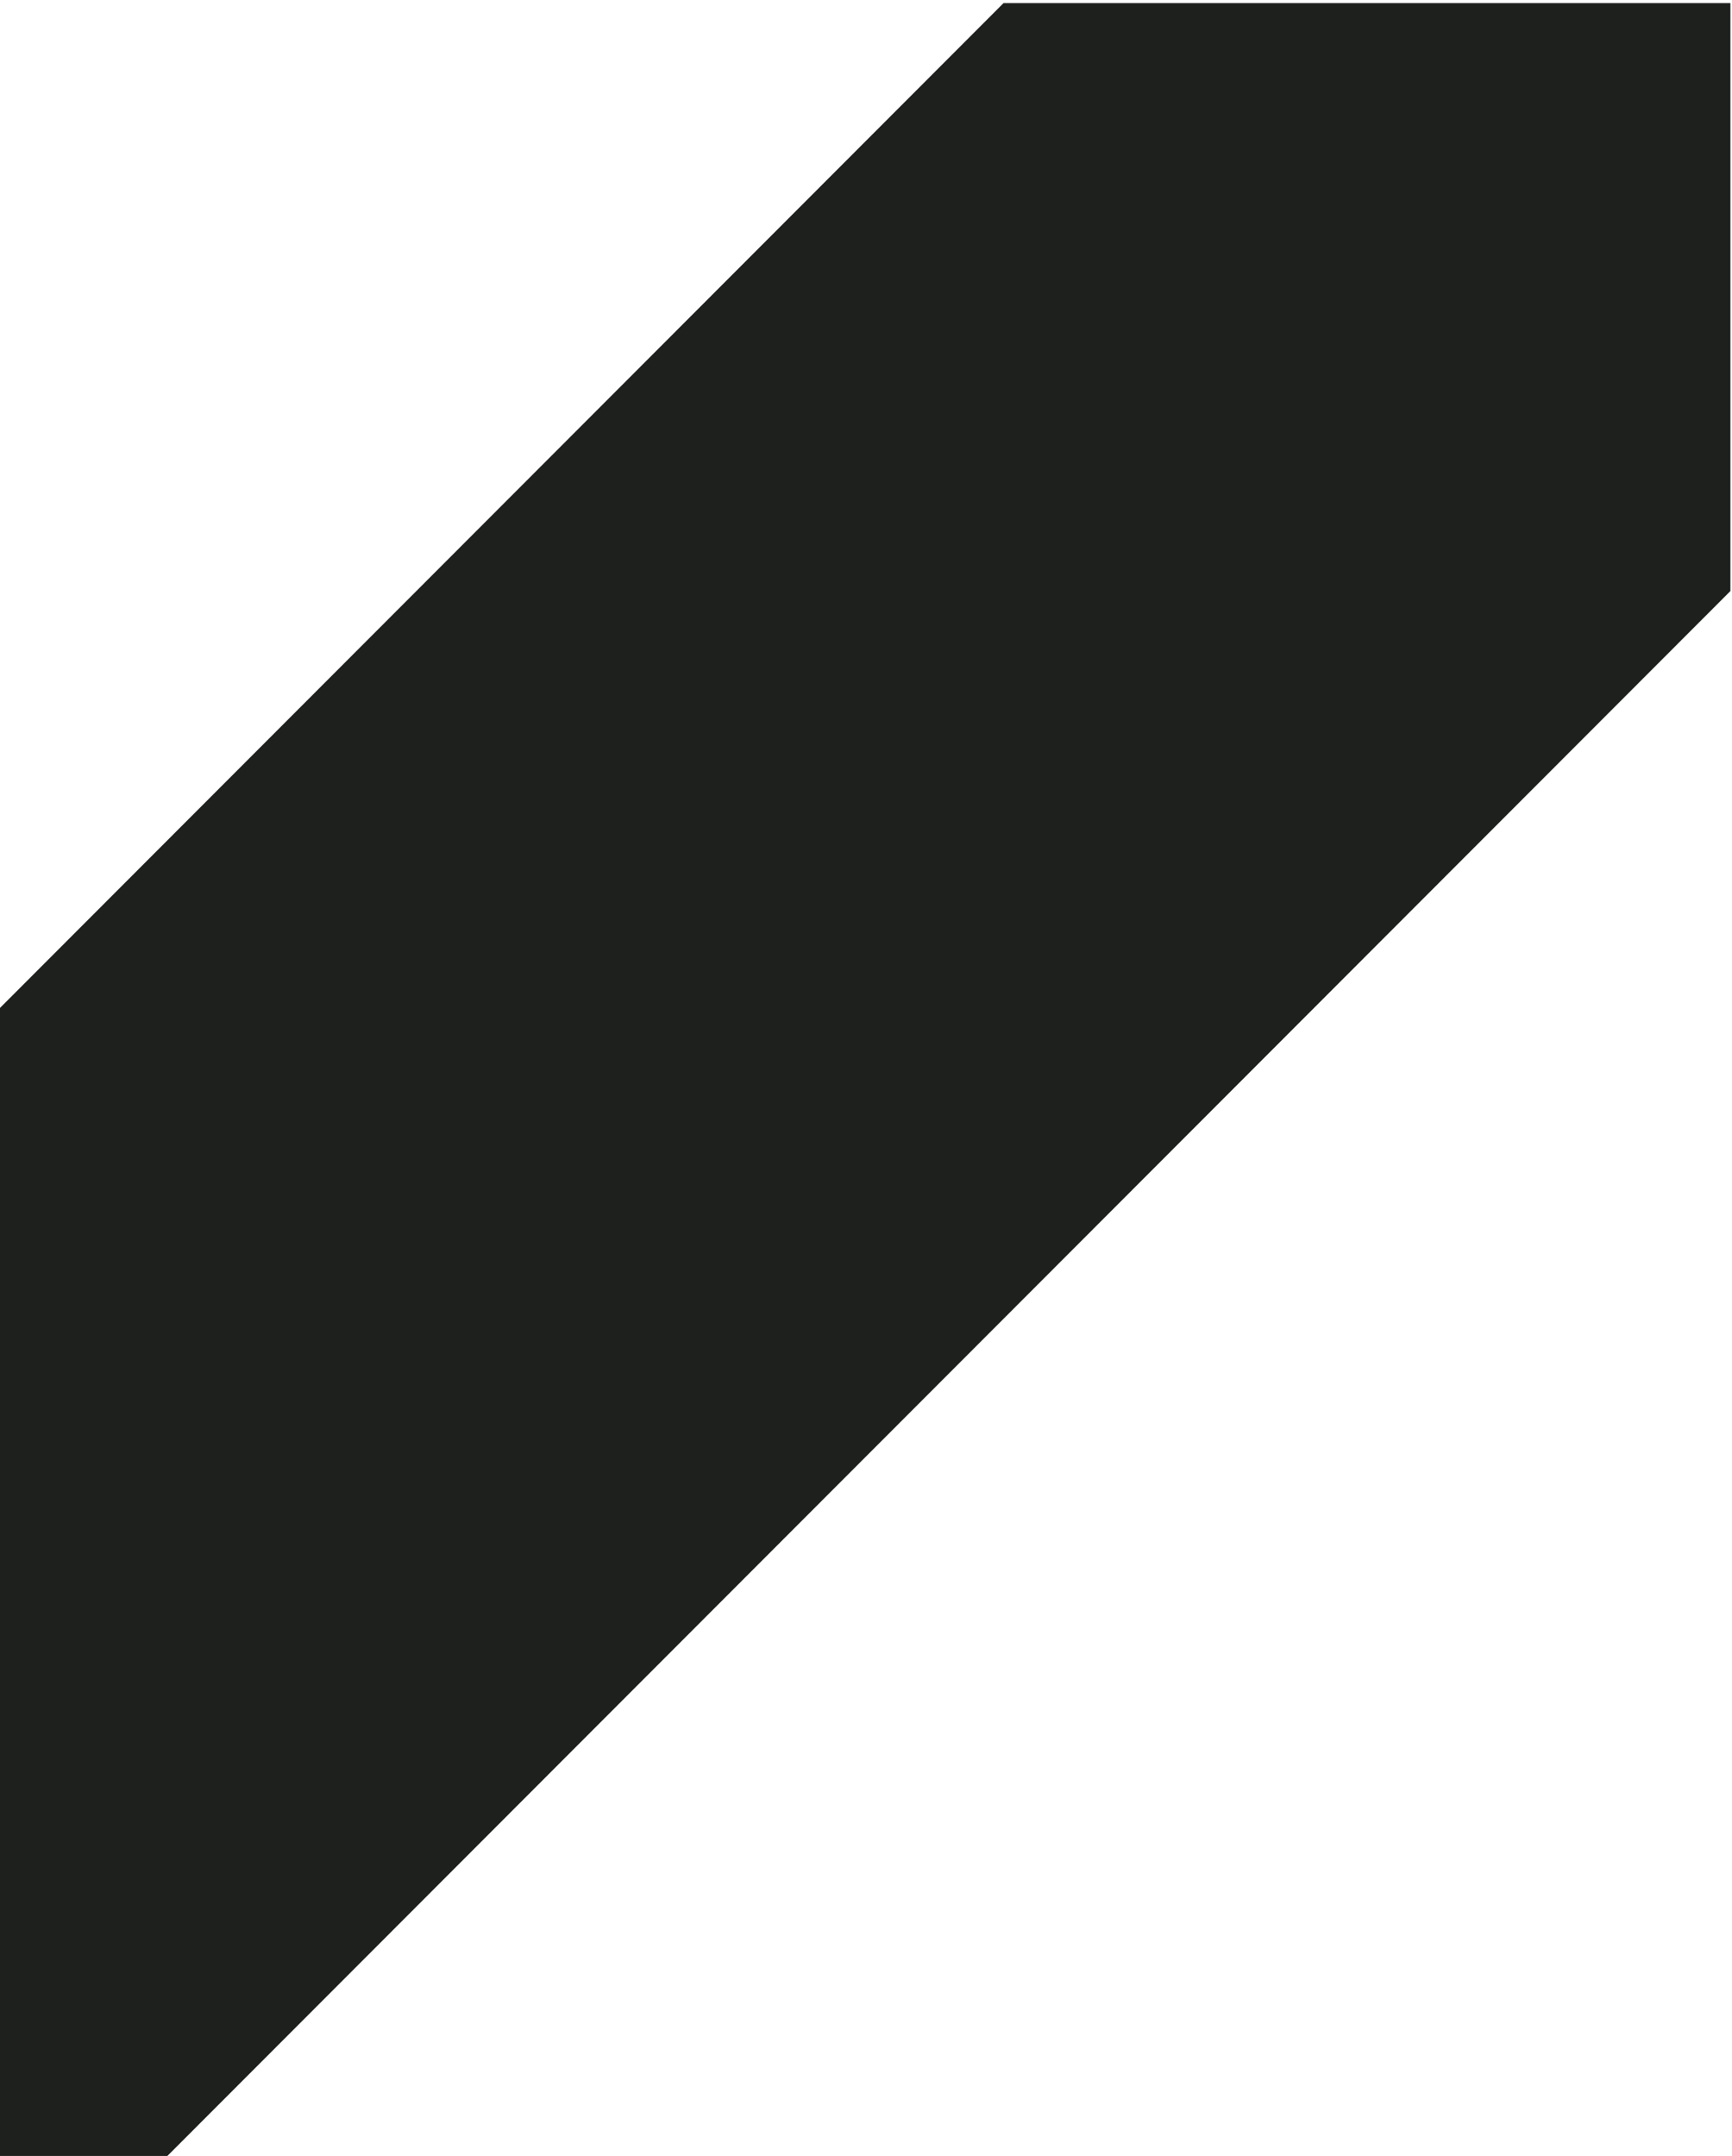 <?xml version="1.0" encoding="UTF-8" standalone="no"?><svg width='335' height='417' viewBox='0 0 335 417' fill='none' xmlns='http://www.w3.org/2000/svg'>
<path d='M334.691 0.598H194.103L-62 257.031V511.484L334.691 114.322V0.598Z' fill='#1E201D'/>
</svg>
